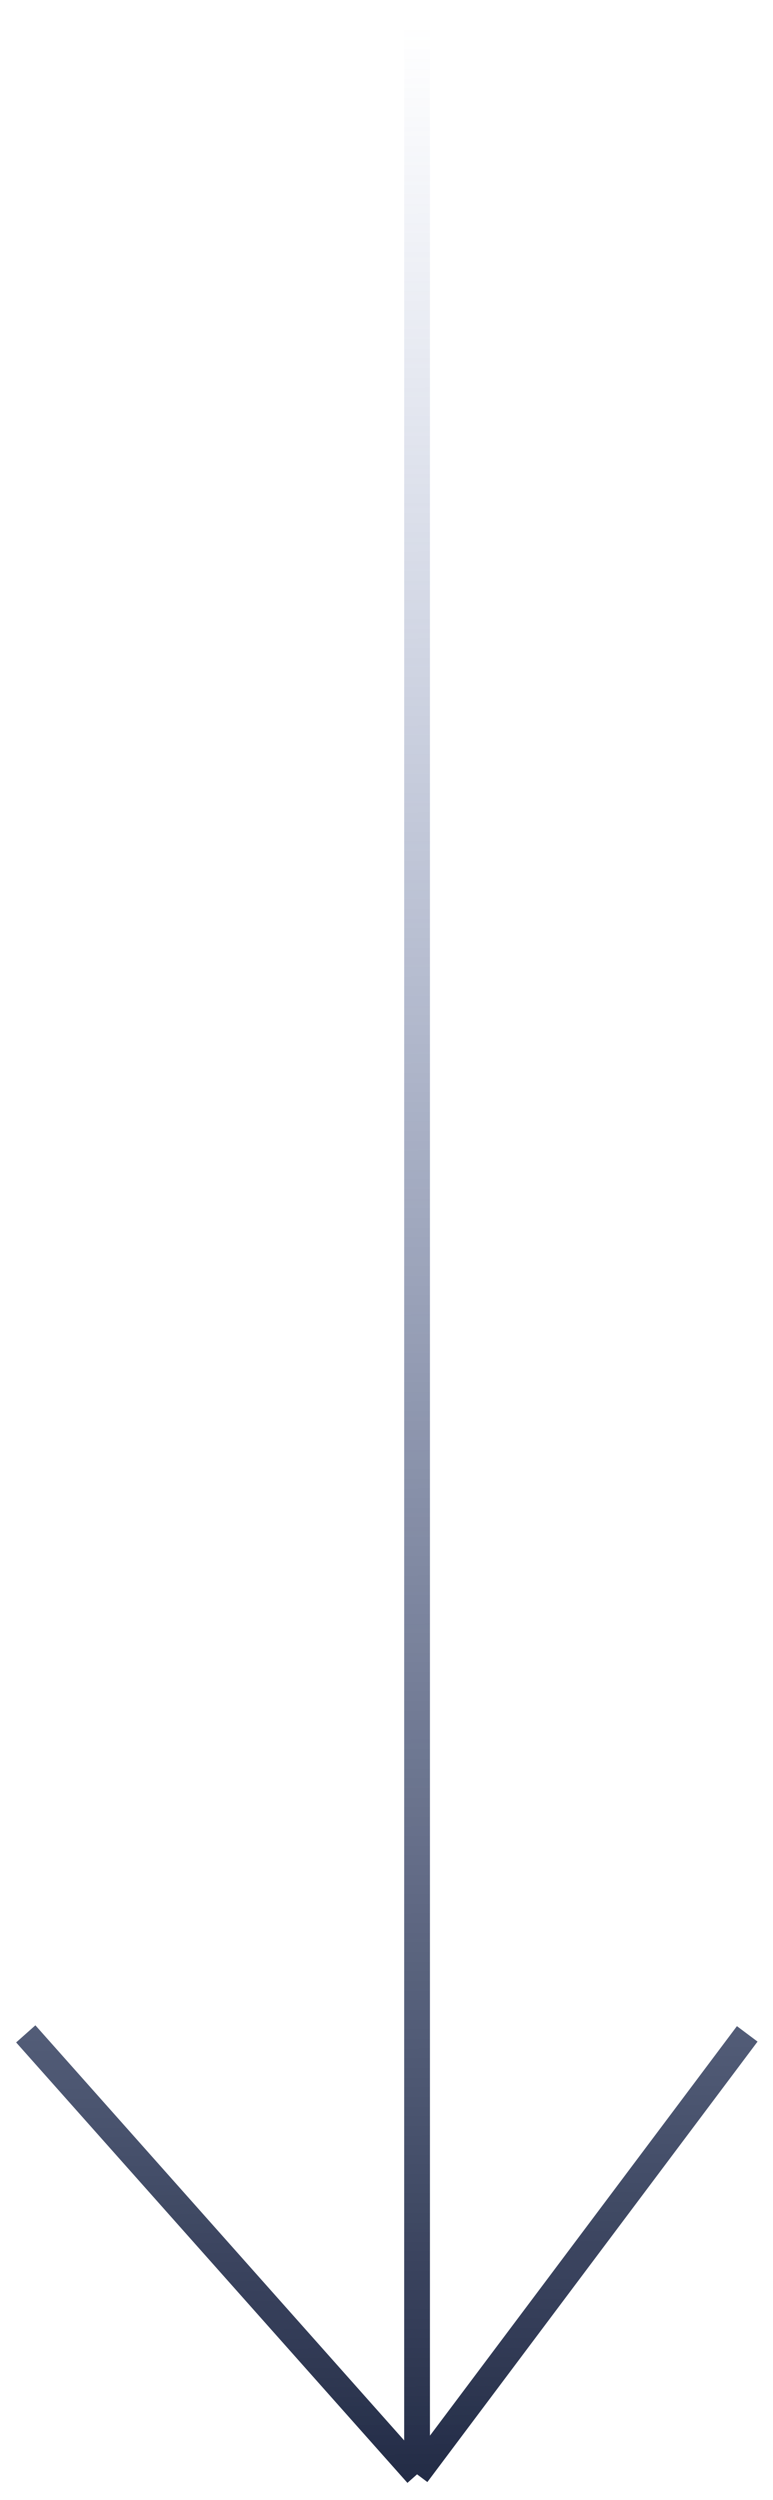 <svg width="30" height="97" viewBox="0 0 30 97" fill="none" xmlns="http://www.w3.org/2000/svg">
    <path d="M16.186 0V96M16.186 96L29 78.911M16.186 96L1 78.911" stroke="url(#paint0_linear_2369_394)" />
    <defs>
        <linearGradient id="paint0_linear_2369_394" x1="16.661" y1="96.503" x2="16.129" y2="1.006"
            gradientUnits="userSpaceOnUse">
            <stop stop-color="#222B45" />
            <stop offset="1" stop-color="#546BAB" stop-opacity="0" />
        </linearGradient>
    </defs>
</svg>